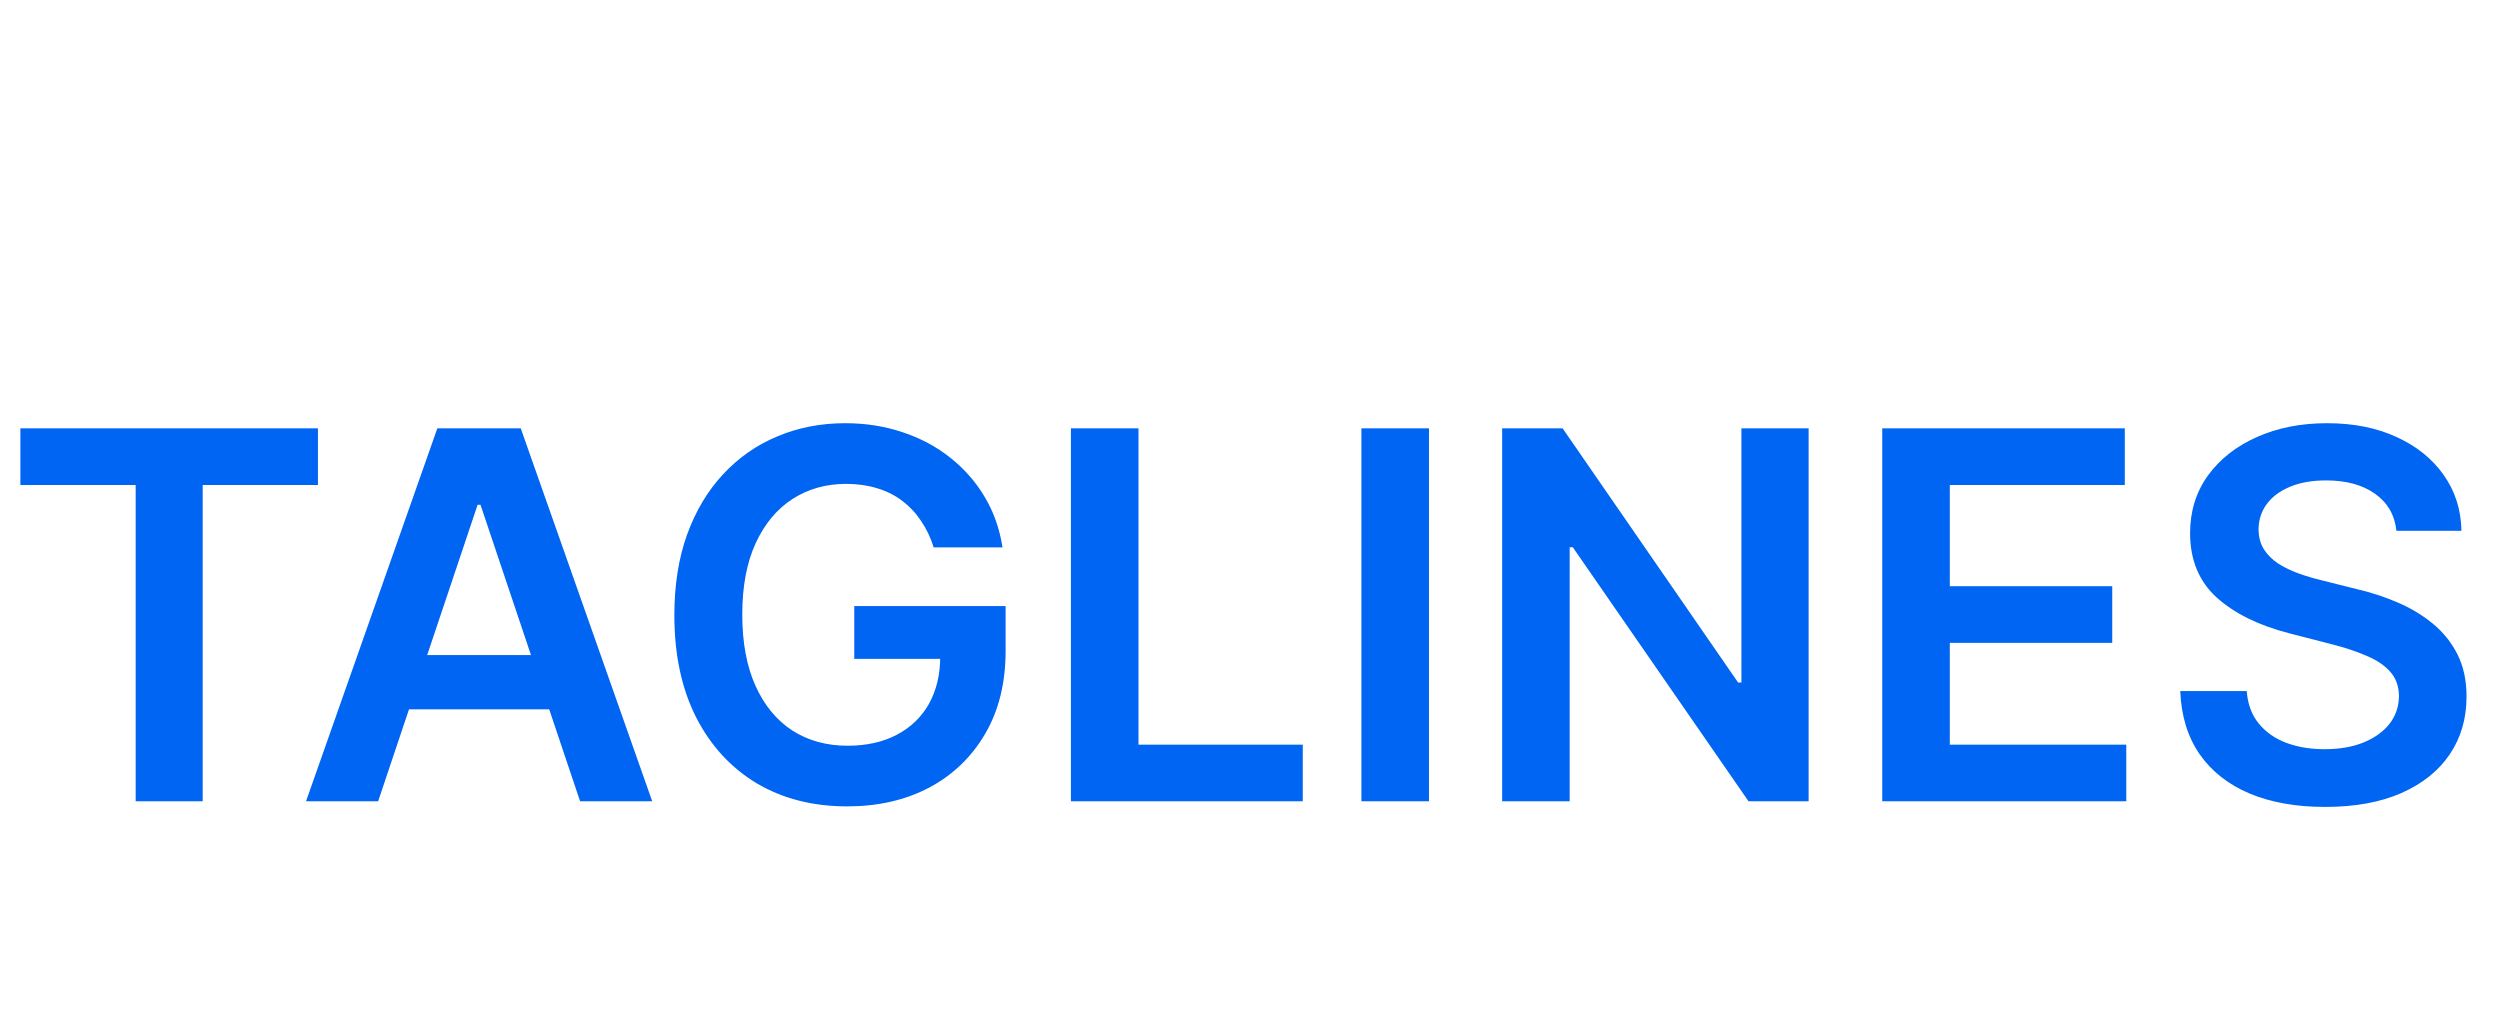 <svg width="78" height="32" viewBox="0 0 78 32" fill="none" xmlns="http://www.w3.org/2000/svg">
<path d="M0.636 15.131V13.364H9.92V15.131H6.324V25H4.233V15.131H0.636ZM11.798 25H9.548L13.645 13.364H16.247L20.349 25H18.099L14.992 15.75H14.901L11.798 25ZM11.872 20.438H18.009V22.131H11.872V20.438ZM29.131 17.079C29.036 16.773 28.905 16.498 28.739 16.256C28.576 16.009 28.379 15.799 28.148 15.625C27.921 15.451 27.659 15.32 27.364 15.233C27.068 15.142 26.746 15.097 26.398 15.097C25.773 15.097 25.216 15.254 24.727 15.568C24.239 15.883 23.854 16.345 23.574 16.954C23.297 17.561 23.159 18.299 23.159 19.171C23.159 20.049 23.297 20.794 23.574 21.403C23.85 22.013 24.235 22.477 24.727 22.796C25.22 23.11 25.792 23.267 26.443 23.267C27.034 23.267 27.546 23.153 27.977 22.926C28.413 22.699 28.748 22.377 28.983 21.96C29.218 21.54 29.335 21.047 29.335 20.483L29.812 20.557H26.653V18.909H31.375V20.307C31.375 21.303 31.163 22.165 30.739 22.892C30.314 23.619 29.731 24.18 28.989 24.574C28.246 24.964 27.394 25.159 26.432 25.159C25.36 25.159 24.419 24.919 23.608 24.438C22.801 23.953 22.171 23.265 21.716 22.375C21.265 21.481 21.04 20.421 21.04 19.193C21.04 18.254 21.172 17.415 21.438 16.676C21.706 15.938 22.081 15.311 22.562 14.796C23.044 14.277 23.608 13.883 24.256 13.614C24.903 13.341 25.608 13.204 26.369 13.204C27.013 13.204 27.614 13.299 28.171 13.489C28.727 13.674 29.222 13.939 29.653 14.284C30.089 14.629 30.447 15.038 30.727 15.511C31.008 15.985 31.191 16.508 31.278 17.079H29.131ZM33.413 25V13.364H35.521V23.233H40.646V25H33.413ZM44.584 13.364V25H42.476V13.364H44.584ZM56.429 13.364V25H54.554L49.071 17.074H48.974V25H46.867V13.364H48.753L54.23 21.296H54.332V13.364H56.429ZM58.726 25V13.364H66.294V15.131H60.834V18.29H65.902V20.057H60.834V23.233H66.34V25H58.726ZM74.769 16.562C74.715 16.066 74.492 15.68 74.098 15.403C73.708 15.127 73.2 14.989 72.575 14.989C72.136 14.989 71.759 15.055 71.445 15.188C71.13 15.32 70.89 15.5 70.723 15.727C70.556 15.954 70.471 16.214 70.467 16.506C70.467 16.748 70.522 16.958 70.632 17.136C70.746 17.314 70.899 17.466 71.092 17.591C71.285 17.712 71.499 17.814 71.734 17.898C71.969 17.981 72.206 18.051 72.445 18.108L73.535 18.381C73.975 18.483 74.397 18.621 74.803 18.796C75.212 18.97 75.577 19.189 75.899 19.454C76.225 19.72 76.483 20.04 76.672 20.415C76.861 20.79 76.956 21.229 76.956 21.733C76.956 22.415 76.782 23.015 76.433 23.534C76.085 24.049 75.581 24.453 74.922 24.744C74.267 25.032 73.473 25.176 72.541 25.176C71.636 25.176 70.85 25.036 70.183 24.756C69.52 24.475 69.001 24.066 68.626 23.528C68.255 22.991 68.055 22.335 68.024 21.562H70.098C70.128 21.968 70.253 22.305 70.473 22.574C70.693 22.843 70.979 23.044 71.331 23.176C71.687 23.309 72.085 23.375 72.524 23.375C72.983 23.375 73.384 23.307 73.729 23.171C74.077 23.03 74.35 22.837 74.547 22.591C74.744 22.341 74.844 22.049 74.848 21.716C74.844 21.413 74.755 21.163 74.581 20.966C74.407 20.765 74.162 20.599 73.848 20.466C73.537 20.329 73.174 20.208 72.757 20.102L71.433 19.761C70.475 19.515 69.717 19.142 69.16 18.642C68.608 18.138 68.331 17.47 68.331 16.636C68.331 15.951 68.517 15.35 68.888 14.835C69.263 14.32 69.772 13.921 70.416 13.636C71.06 13.348 71.789 13.204 72.604 13.204C73.43 13.204 74.153 13.348 74.774 13.636C75.399 13.921 75.89 14.316 76.246 14.824C76.602 15.328 76.785 15.907 76.797 16.562H74.769Z" fill="#0065F2"/>
</svg>
